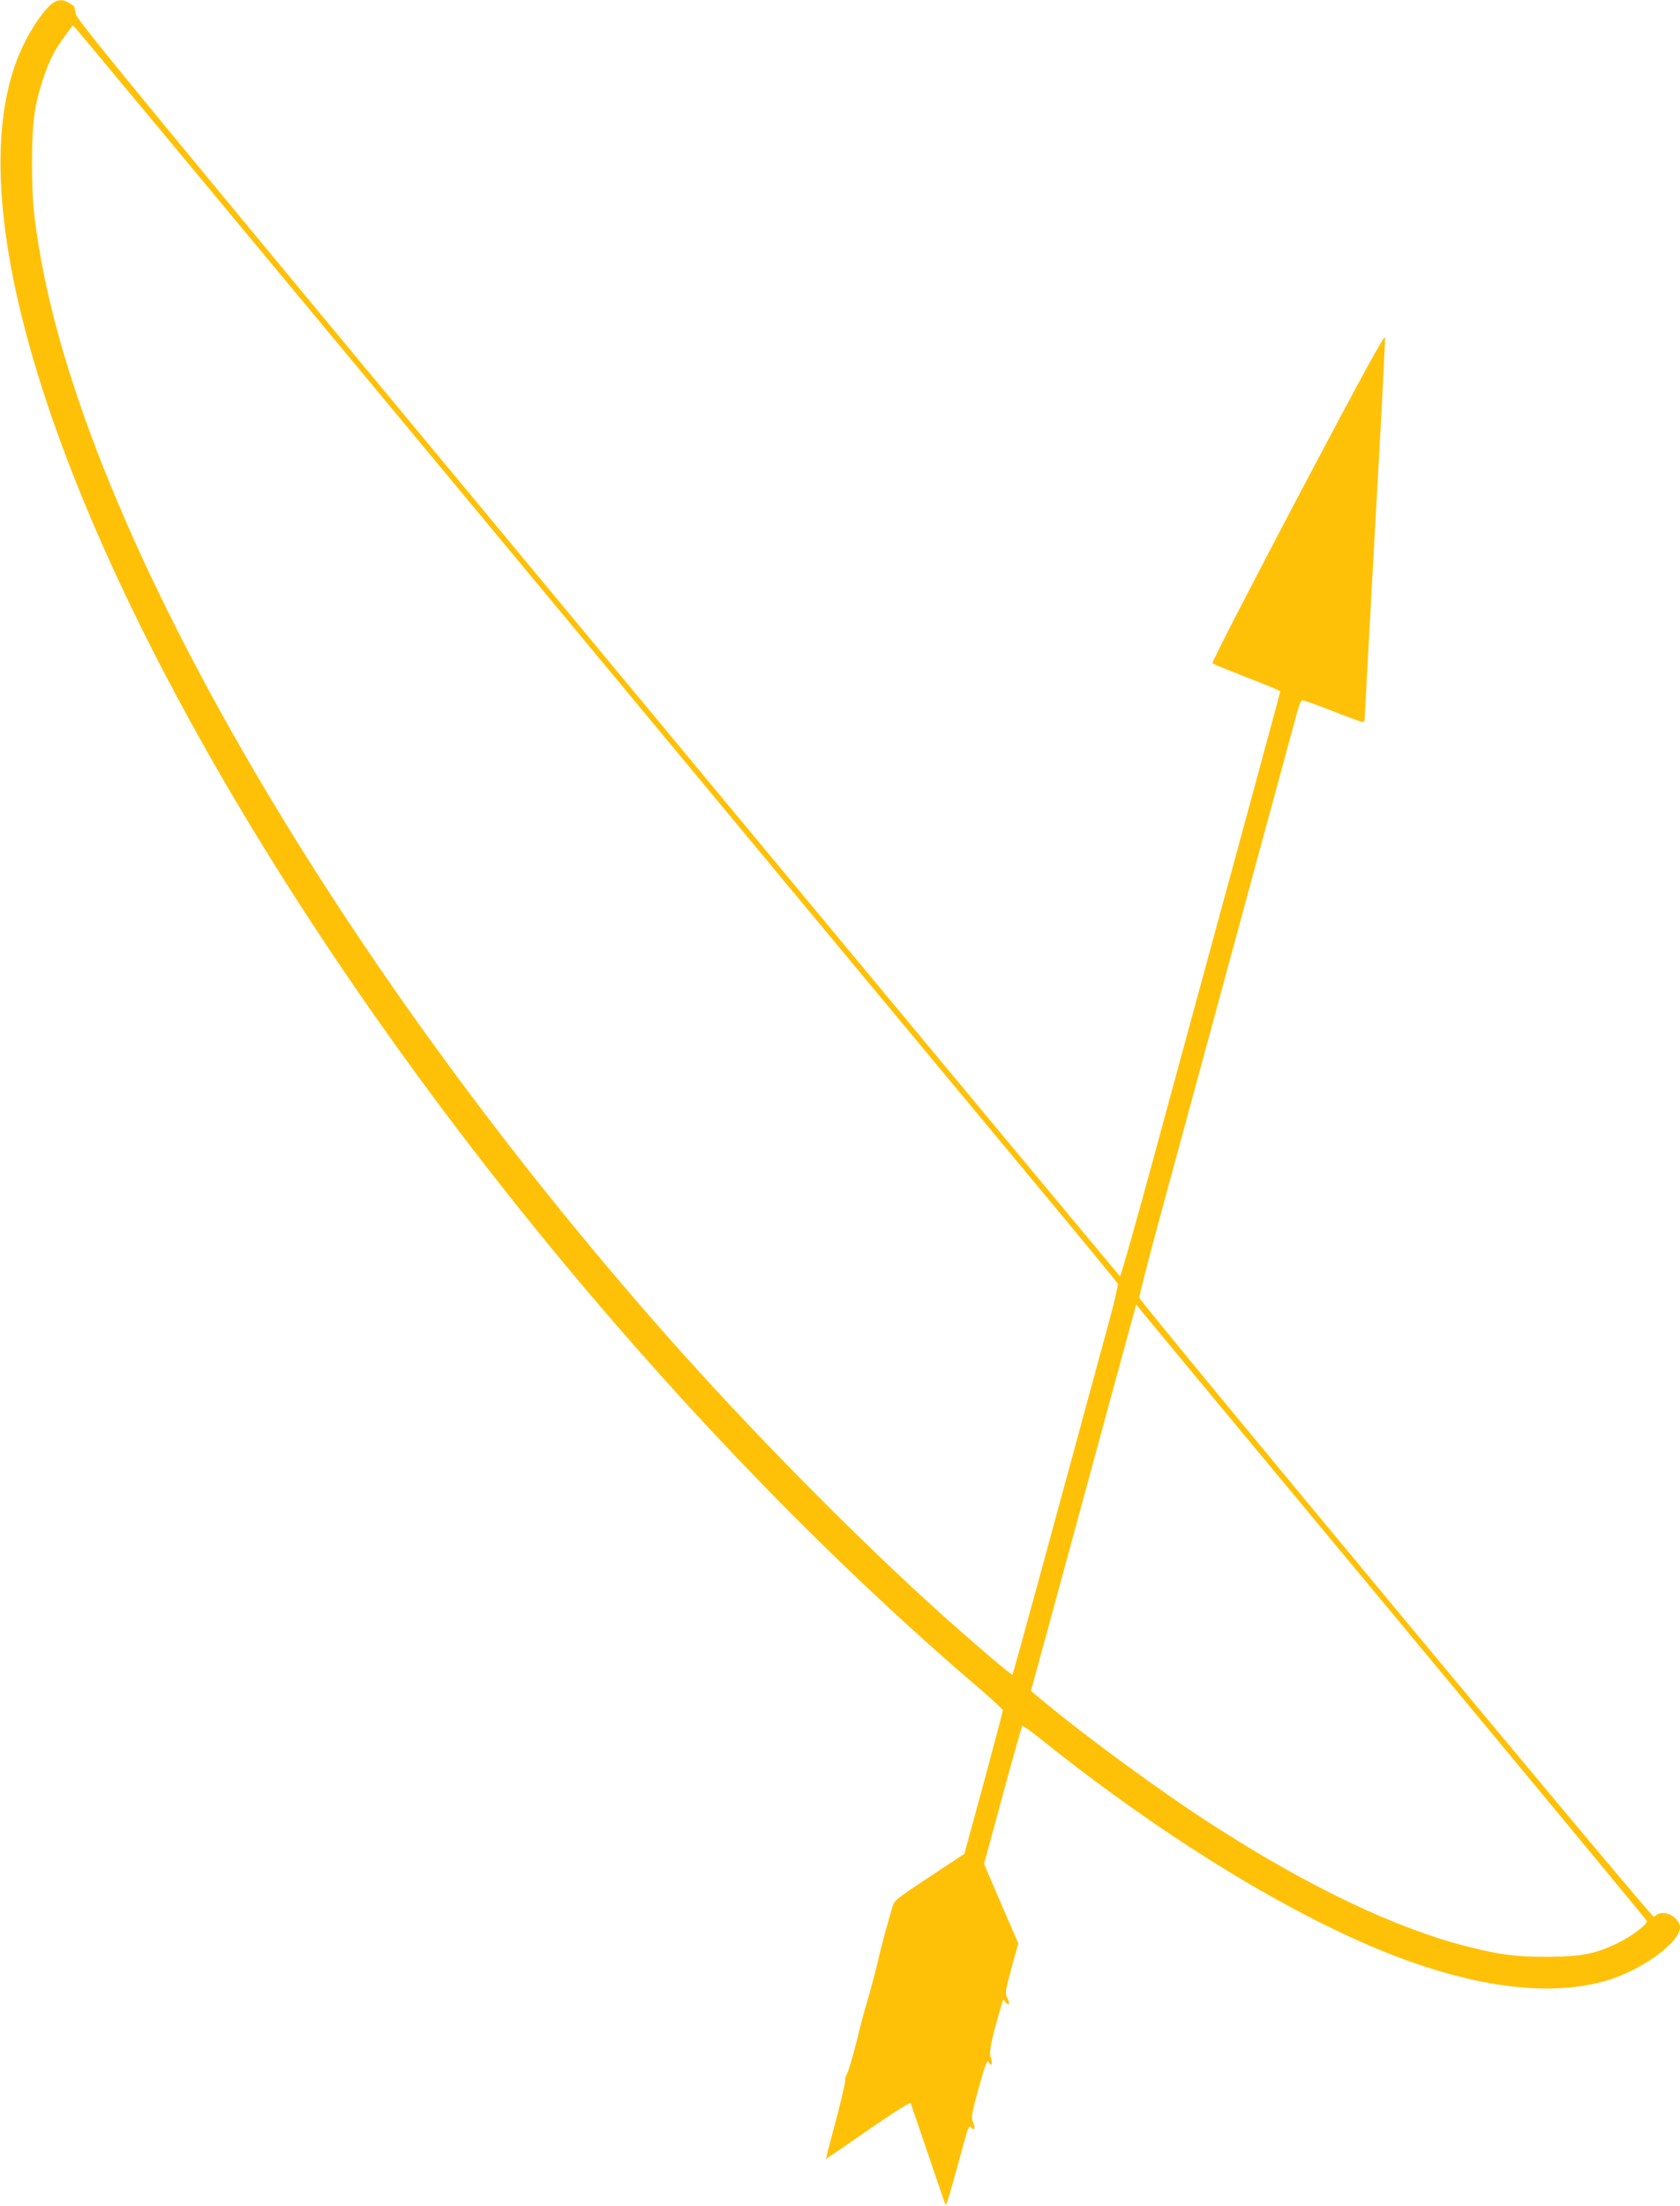<?xml version="1.0" standalone="no"?>
<!DOCTYPE svg PUBLIC "-//W3C//DTD SVG 20010904//EN"
 "http://www.w3.org/TR/2001/REC-SVG-20010904/DTD/svg10.dtd">
<svg version="1.0" xmlns="http://www.w3.org/2000/svg"
 width="975pt" height="1280pt" viewBox="0 0 975 1280"
 preserveAspectRatio="xMidYMid meet">
<g transform="translate(0,1280) scale(0.1,-0.1)"
fill="#ffc107" stroke="none">
<path d="M314 12787 c-48 -28 -129 -142 -184 -260 -360 -769 55 -2315 1120
-4172 1107 -1929 2769 -3934 4448 -5364 67 -58 122 -109 122 -115 0 -6 -50
-195 -111 -421 l-112 -411 -204 -135 c-192 -127 -204 -136 -214 -174 -7 -22
-25 -87 -41 -145 -16 -58 -33 -124 -38 -148 -11 -52 -56 -221 -75 -282 -8 -25
-33 -119 -55 -210 -23 -91 -48 -175 -56 -187 -7 -12 -12 -28 -9 -35 2 -7 -22
-112 -54 -233 -33 -121 -58 -221 -58 -222 1 0 111 75 245 168 146 101 245 163
247 156 3 -7 47 -138 100 -292 52 -154 98 -287 101 -295 6 -14 20 35 110 364
23 84 29 96 40 82 18 -26 27 -1 11 31 -12 25 -9 44 33 198 39 140 49 166 58
150 16 -30 25 -11 12 27 -12 32 2 100 67 321 5 18 5 18 18 0 20 -27 29 -9 11
24 -14 28 -12 39 24 173 l40 144 -100 230 -99 231 108 398 c59 218 111 400
114 403 3 3 49 -30 104 -74 750 -602 1544 -1080 2145 -1293 450 -160 841 -198
1137 -112 206 59 431 222 431 311 0 37 -52 82 -94 82 -19 0 -38 -4 -41 -10 -3
-5 -12 -10 -19 -10 -17 0 -2980 3565 -2984 3590 -2 10 60 249 137 531 283
1040 760 2796 778 2863 10 38 23 70 29 73 6 2 85 -26 176 -62 91 -36 171 -65
177 -65 6 0 11 9 11 20 0 11 27 507 60 1102 34 596 60 1095 58 1110 -2 20
-130 -215 -507 -928 -277 -526 -500 -959 -495 -963 5 -4 96 -41 201 -82 106
-41 193 -77 193 -80 0 -6 -164 -611 -747 -2751 -97 -356 -179 -645 -183 -643
-4 2 -1368 1642 -3031 3645 -2676 3222 -3025 3645 -3030 3680 -3 22 -7 41 -10
43 -47 38 -79 45 -115 24z m1777 -2137 c2138 -2575 3218 -3876 3862 -4650 291
-349 531 -641 534 -648 3 -8 -20 -109 -52 -225 -366 -1348 -555 -2040 -559
-2044 -5 -5 -203 164 -396 336 -526 472 -1185 1142 -1694 1726 -1884 2157
-3282 4591 -3555 6190 -37 221 -45 309 -45 520 0 234 14 336 64 487 37 110 65
166 125 247 l47 64 23 -24 c12 -13 753 -904 1646 -1979z m6004 -7229 c801
-964 1459 -1759 1462 -1766 7 -19 -89 -92 -172 -131 -130 -62 -208 -77 -405
-78 -186 0 -271 11 -465 60 -414 105 -923 347 -1477 705 -290 186 -726 505
-979 715 l-76 63 117 428 c64 235 202 740 305 1121 l189 693 22 -28 c12 -15
677 -817 1479 -1782z"/>
</g>
</svg>
